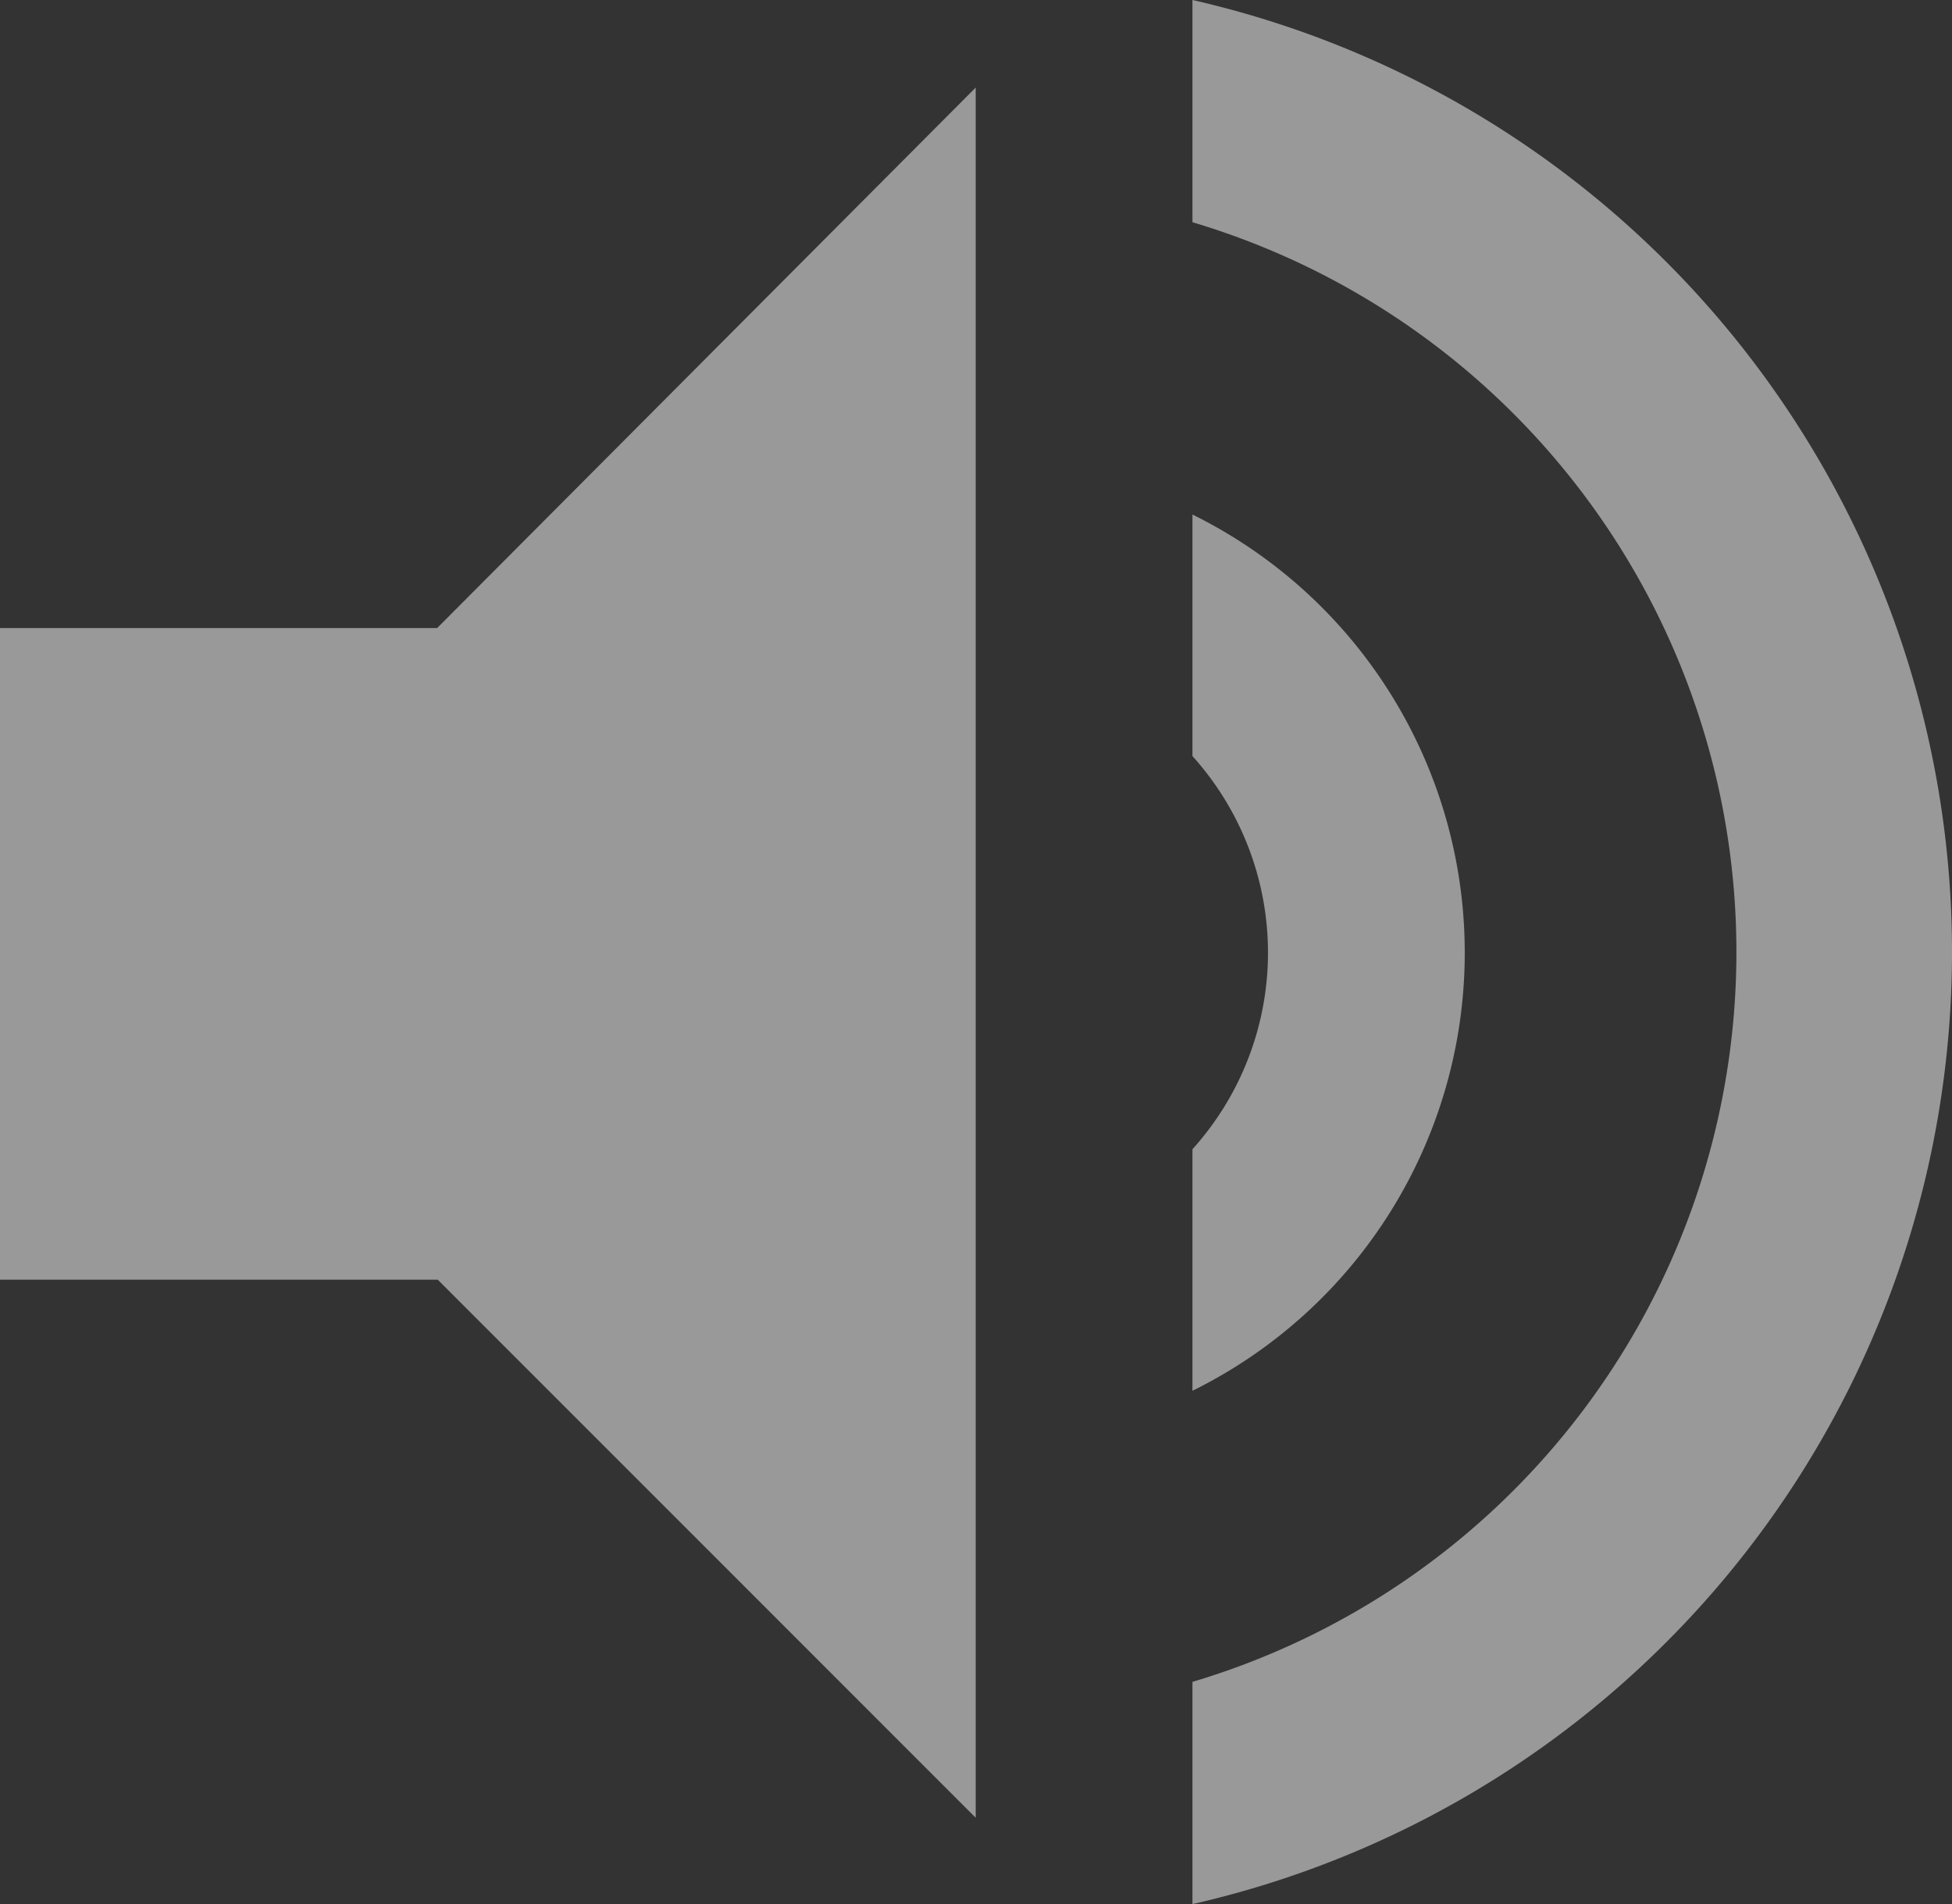 <svg xmlns="http://www.w3.org/2000/svg" viewBox="0 0 32.33 31.53">
  <rect x="0" y="0" width="32.33" height="31.53" fill="#333333" stroke="none"/>
  <g id="Capa_2" data-name="Capa 2">
    <g id="Capa_1-2" data-name="Capa 1">
      <g opacity="0.5">
        <polygon points="16.16 1.45 7.24 10.4 0 10.4 0 21.19 7.25 21.19 16.16 30.1 16.16 1.45" fill="#fff"/>
        <path d="M32.33,15.76A16.17,16.17,0,0,0,19.75,0V3.68a12.61,12.61,0,0,1,0,24.17v3.68A16.17,16.17,0,0,0,32.33,15.76Z" fill="#fff"/>
        <path d="M24.26,15.77a8.09,8.09,0,0,0-4.51-7.25v4a4.86,4.86,0,0,1,0,6.51v4A8.09,8.09,0,0,0,24.26,15.77Z" fill="#fff"/>
      </g>
    </g>
  </g>
</svg>
